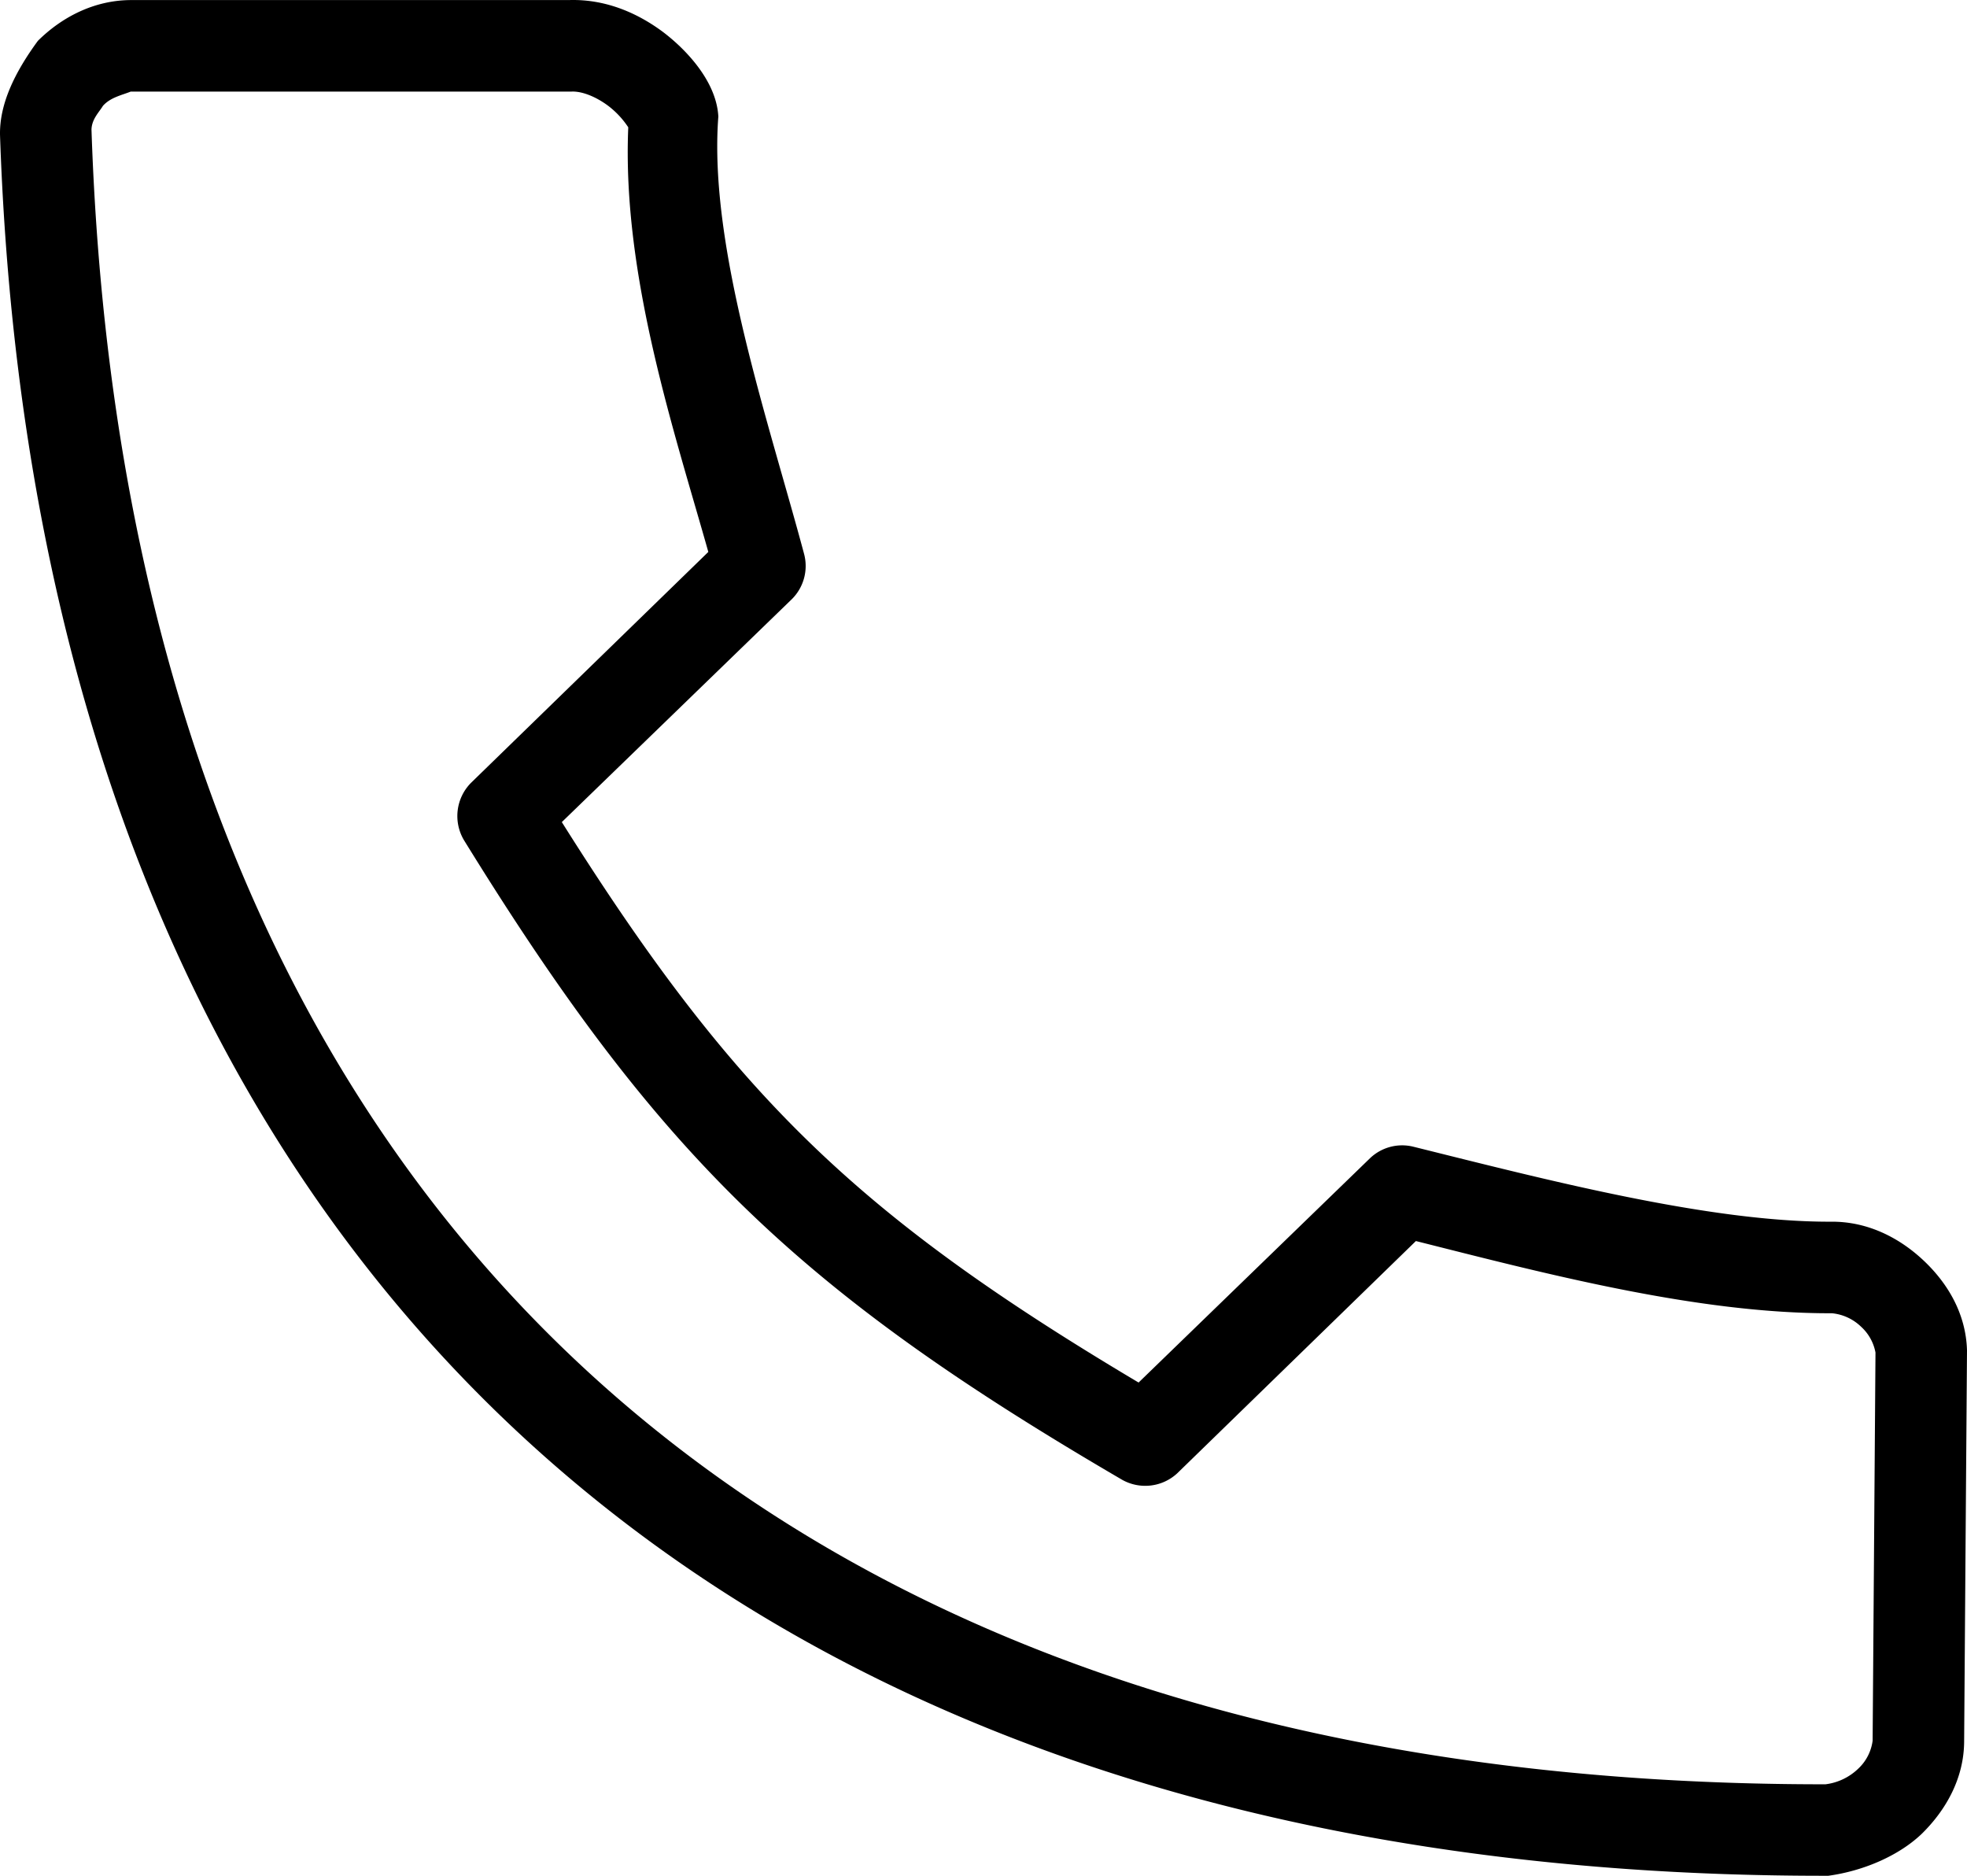 <svg id="Layer_1" data-name="Layer 1" xmlns="http://www.w3.org/2000/svg" viewBox="0 0 481.604 459.203">
  <path d="M32.028.017C22.974.056,15.083,4.24,9.278,9.993,3.56,17.783-.155,25.524.005,33.091,4.575,167,46.9,274.1,123.385,347.381c76.578,73.379,186.68,112.06,324.27,111.82,8.852-1.226,17.441-5.046,22.926-10.324,5.812-5.726,10.285-13.461,10.324-22.574q.345-47.847.7-95.723c-.258-8.921-4.652-16.32-10.5-21.875s-13.664-9.7-22.75-9.625c-29.992.118-70.07-10.348-102.38-18.375a11.4,11.4,0,0,0-10.5,2.8l-56.7,54.949c-68.984-41.027-99.109-70.285-141.22-137.2l56.348-54.6a11.441,11.441,0,0,0,2.977-11.023c-8.617-32.262-23.449-75.23-21-107.1-.465-8.636-7.891-16.4-13.477-20.648C156.508,3.472,148.676-.231,139.477.011H32.027Zm0,22.4H140c2.5-.094,5.887,1.226,8.926,3.5a21.385,21.385,0,0,1,4.9,5.25c-1.571,36.273,11.4,74.824,19.6,103.95l-58.1,56.523a11.559,11.559,0,0,0-1.75,14c47.633,77.211,81.812,110.31,161.17,156.62a11.536,11.536,0,0,0,13.477-1.574l58.449-56.871c31.016,7.8,68.785,17.805,101.85,17.676a11.9,11.9,0,0,1,7.175,3.324,11.33,11.33,0,0,1,3.5,6.3l-.7,95.023a11.385,11.385,0,0,1-3.5,6.824,14.018,14.018,0,0,1-8.051,3.847c-133.04.094-236.44-37.125-308-105.7C67.26,262.413,26.728,161.578,22.4,31.688c.1-2.578,1.871-4.222,2.8-5.773,1.852-2.09,4.68-2.629,6.824-3.5Z"/>
</svg>
